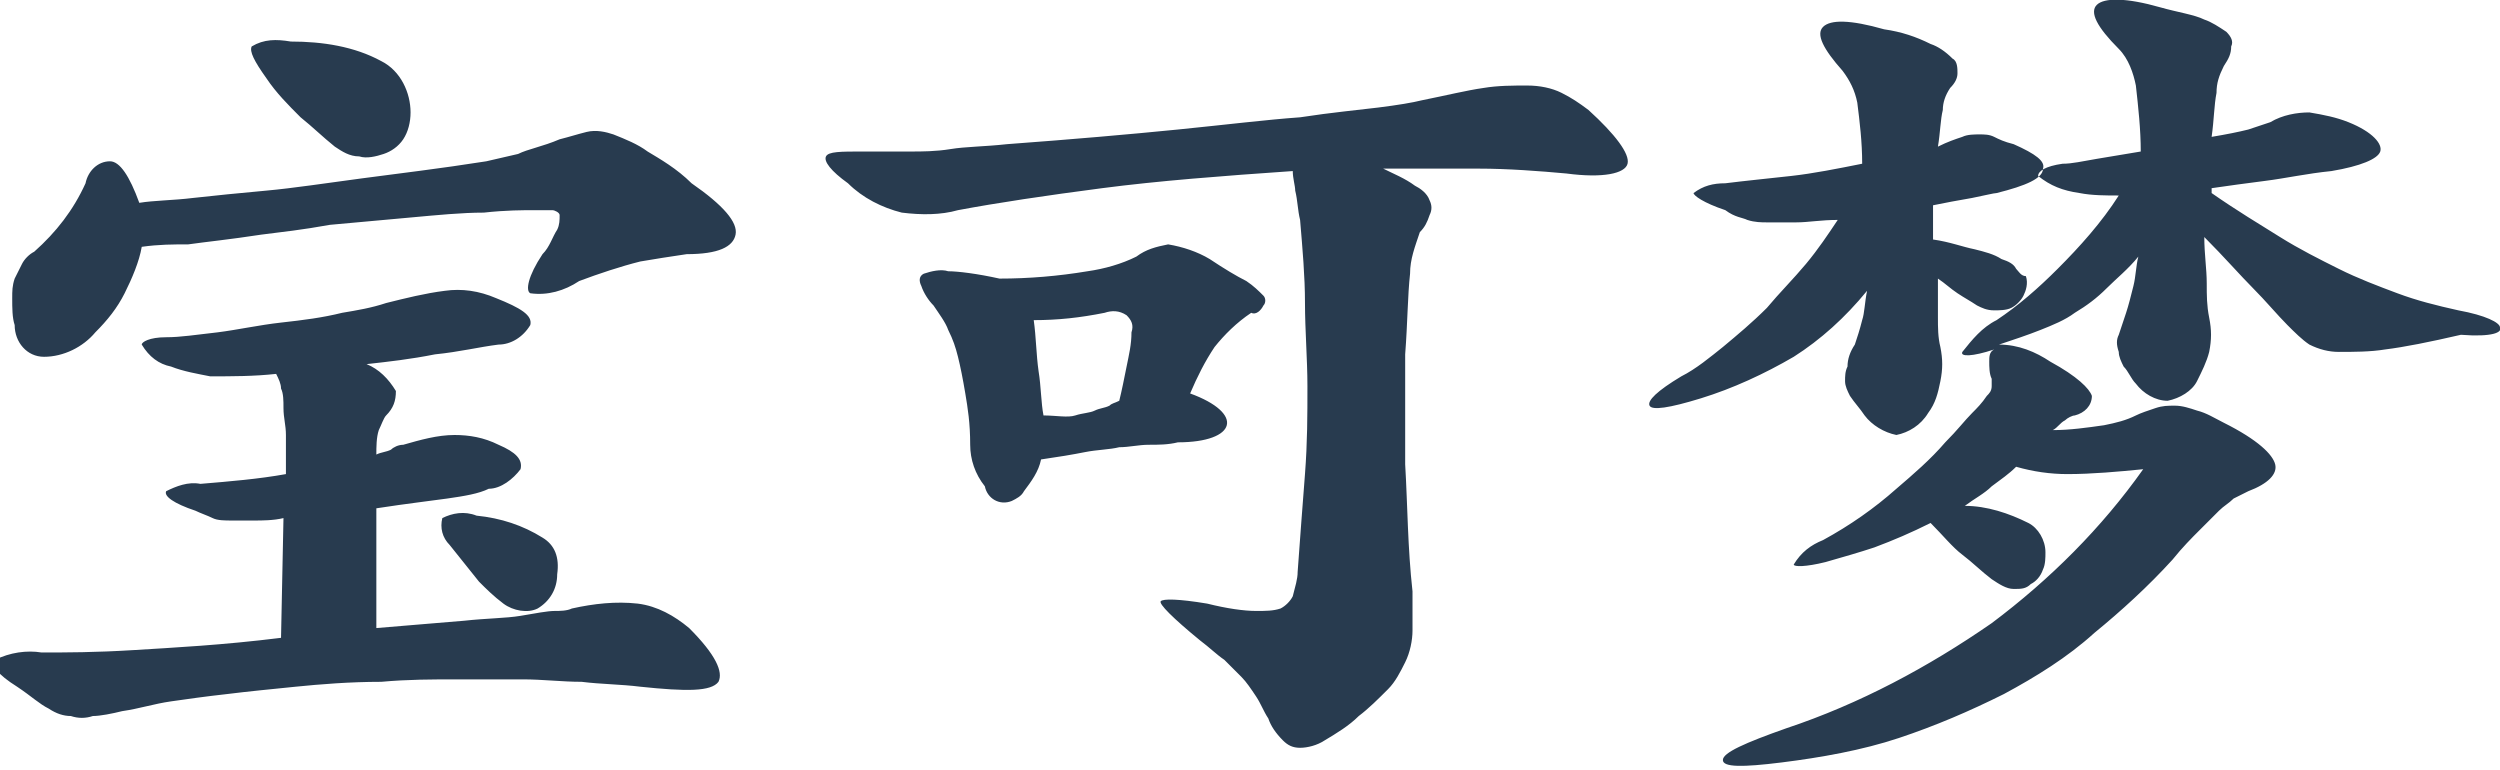 <svg xmlns="http://www.w3.org/2000/svg" viewBox="0 0 102.3 31.5" style="enable-background:new 0 0 102.3 31.5" xml:space="preserve"><path d="M15.6 2.5c-1.1-.6-2.4-.8-3.7-.8-.6-.1-1.1-.1-1.6.2-.1.2.1.6.6 1.3.4.6.9 1.1 1.4 1.6.5.4.9.8 1.4 1.2.3.2.6.4 1 .4.3.1.7 0 1-.1.3-.1.6-.3.8-.6.2-.3.3-.7.3-1.1 0-.8-.4-1.7-1.2-2.1zm10.9 3.7c-.4-.3-.9-.5-1.4-.7-.3-.1-.7-.2-1.1-.1-.4.1-.7.2-1.1.3-.7.3-1.3.4-1.7.6-.4.1-.9.2-1.3.3-1.9.3-3.6.5-5.1.7-1.5.2-2.8.4-3.9.5-1.1.1-2.1.2-3 .3-.8.1-1.6.1-2.2.2-.4-1.1-.8-1.7-1.2-1.7-.5 0-.9.4-1 .9-.5 1.1-1.2 2-2.1 2.8-.2.1-.4.3-.5.5l-.3.6c-.1.3-.1.5-.1.8 0 .4 0 .8.1 1.1 0 .7.5 1.3 1.2 1.3.8 0 1.6-.4 2.1-1 .5-.5.9-1 1.2-1.6.3-.6.6-1.3.7-1.9.7-.1 1.3-.1 1.9-.1.7-.1 1.7-.2 3-.4.8-.1 1.7-.2 2.8-.4l3.3-.3c1.1-.1 2.1-.2 3-.2.9-.1 1.6-.1 2.1-.1h.7c.1 0 .3.1.3.2 0 .2 0 .4-.1.6-.2.3-.3.7-.6 1-.6.9-.7 1.5-.5 1.6.7.1 1.4-.1 2-.5.8-.3 1.7-.6 2.5-.8.6-.1 1.2-.2 1.9-.3 1.3 0 1.9-.3 2-.8s-.5-1.2-1.8-2.1c-.6-.6-1.3-1-1.8-1.3zm-.4 18.5c-.9-.1-1.8 0-2.7.2-.2.1-.5.1-.7.1-.3 0-.8.1-1.4.2s-1.4.1-2.3.2l-3.6.3v-4.9c1.3-.2 2.2-.3 2.9-.4.7-.1 1.3-.2 1.7-.4.5 0 1-.4 1.3-.8.1-.4-.2-.7-.9-1-.6-.3-1.2-.4-1.8-.4-.7 0-1.4.2-2.1.4-.2 0-.4.1-.5.2-.2.1-.4.1-.6.2 0-.3 0-.7.1-1 .1-.2.2-.5.3-.6.3-.3.4-.6.4-1-.3-.5-.7-.9-1.2-1.1.9-.1 1.8-.2 2.8-.4 1-.1 1.8-.3 2.6-.4.5 0 1-.3 1.3-.8.1-.4-.4-.7-1.4-1.1-.7-.3-1.4-.4-2.1-.3-.8.1-1.6.3-2.4.5-.6.2-1.2.3-1.8.4-.8.2-1.6.3-2.5.4s-1.8.3-2.6.4c-.9.1-1.5.2-2.1.2-.7 0-1 .2-1 .3.3.5.7.8 1.2.9.5.2 1.1.3 1.6.4.9 0 1.8 0 2.7-.1.1.2.2.4.2.6.1.2.1.5.1.8 0 .4.1.7.1 1.1v1.6c-1.1.2-2.3.3-3.5.4-.5-.1-1 .1-1.4.3-.1.2.3.5 1.2.8.2.1.5.2.7.3.2.1.5.1.8.1h.9c.3 0 .8 0 1.2-.1l-.1 4.9c-2.4.3-4.4.4-6 .5s-2.8.1-3.8.1c-.6-.1-1.3 0-1.9.3-.2.2.1.6.9 1.1.6.4.9.7 1.3.9.3.2.6.3.9.3.3.1.6.1.9 0 .3 0 .8-.1 1.2-.2.7-.1 1.3-.3 2-.4.7-.1 1.4-.2 2.3-.3.8-.1 1.8-.2 2.8-.3 1-.1 2.2-.2 3.5-.2 1.1-.1 2.1-.1 3.1-.1h2.7c.8 0 1.6.1 2.4.1.8.1 1.6.1 2.4.2 1.9.2 2.9.2 3.2-.2.2-.4-.1-1.1-1.2-2.2-.6-.5-1.3-.9-2.1-1zM22.2 22c-.8-.5-1.7-.8-2.7-.9-.5-.2-1-.1-1.4.1-.1.4 0 .8.3 1.1l1.2 1.5c.3.3.6.6 1 .9.4.3 1 .4 1.4.2.5-.3.8-.8.8-1.4.1-.7-.1-1.2-.6-1.5zm29.5-9.5c.1-.1.1-.3 0-.4-.2-.2-.4-.4-.7-.6-.4-.2-.9-.5-1.5-.9-.5-.3-1.1-.5-1.7-.6-.5.1-.9.2-1.3.5-.6.3-1.3.5-2 .6-1.2.2-2.4.3-3.6.3-.9-.2-1.7-.3-2.1-.3-.3-.1-.7 0-1 .1-.2.1-.2.3-.1.5.1.3.3.6.5.8.2.3.5.7.6 1 .2.4.3.7.4 1.1.1.4.2.9.3 1.5s.2 1.2.2 2.1c0 .6.2 1.2.6 1.7.1.5.6.8 1.1.6.2-.1.4-.2.5-.4.3-.4.6-.8.7-1.3.7-.1 1.3-.2 1.8-.3.5-.1 1-.1 1.4-.2.4 0 .8-.1 1.2-.1.4 0 .8 0 1.2-.1 1.2 0 1.9-.3 2-.7.1-.4-.4-.9-1.5-1.3.3-.7.6-1.3 1-1.9.4-.5.9-1 1.5-1.4.2.1.4-.1.5-.3zm12.2-8.7c-.4-.2-.9-.3-1.4-.3-.6 0-1.2 0-1.8.1-.7.1-1.5.3-2.5.5-.4.1-1 .2-1.8.3-.8.1-1.9.2-3.2.4-1.4.1-3 .3-5 .5s-4.3.4-7 .6c-.9.1-1.7.1-2.3.2s-1.2.1-1.6.1h-2c-.9 0-1.4 0-1.5.2-.1.2.2.6.9 1.1.6.6 1.4 1 2.2 1.2.8.1 1.6.1 2.3-.1 1.6-.3 3.6-.6 5.9-.9 2.3-.3 4.9-.5 7.8-.7 0 .3.1.6.1.8.1.4.1.8.2 1.2.1 1.2.2 2.3.2 3.4s.1 2.3.1 3.4c0 1.2 0 2.3-.1 3.6s-.2 2.6-.3 4c0 .3-.1.6-.2 1-.1.2-.3.4-.5.5-.3.1-.6.1-1 .1-.5 0-1.2-.1-2-.3-1.2-.2-1.8-.2-1.9-.1s.5.7 1.6 1.6c.4.3.7.6 1 .8l.7.7c.2.2.4.5.6.8.2.3.3.6.5.9.1.3.3.6.6.9.2.2.4.3.7.3.3 0 .7-.1 1-.3.5-.3 1-.6 1.4-1 .4-.3.8-.7 1.2-1.1.3-.3.5-.7.7-1.1.2-.4.3-.9.3-1.3v-1.6c-.2-1.8-.2-3.5-.3-5.2v-4.5c.1-1.3.1-2.4.2-3.3 0-.6.2-1.1.4-1.7.2-.2.3-.4.4-.7.1-.2.1-.4 0-.6-.1-.3-.4-.5-.6-.6-.4-.3-.9-.5-1.3-.7h3.9c1.2 0 2.5.1 3.6.2 1.5.2 2.4 0 2.5-.4s-.5-1.2-1.6-2.2c-.4-.3-.7-.5-1.1-.7zM46.1 15c-.1.5-.2 1-.3 1.4-.2.1-.3.1-.4.2-.2.1-.4.1-.6.2-.2.1-.5.1-.8.2s-.8 0-1.3 0c-.1-.5-.1-1.2-.2-1.8-.1-.7-.1-1.4-.2-2.1 1 0 1.9-.1 2.9-.3.3-.1.6-.1.9.1.2.2.3.4.2.7 0 .5-.1.9-.2 1.4zm36.4-4c-.1-.2-.3-.3-.6-.4-.3-.2-.7-.3-1.1-.4-.5-.1-1-.3-1.7-.4V8.4c.5-.1 1-.2 1.6-.3.5-.1.9-.2 1-.2 1.2-.3 1.9-.6 1.9-1 .1-.3-.3-.6-1.2-1-.4-.1-.6-.2-.8-.3-.2-.1-.4-.1-.6-.1-.2 0-.5 0-.7.1-.3.1-.6.2-1 .4.1-.6.1-1.1.2-1.5 0-.3.1-.6.3-.9.2-.2.3-.4.3-.6 0-.2 0-.5-.2-.6-.3-.3-.6-.5-.9-.6-.6-.3-1.2-.5-1.9-.6-1.4-.4-2.2-.4-2.5-.1-.3.3 0 .9.8 1.8.3.4.5.8.6 1.3.1.8.2 1.6.2 2.5-1 .2-2 .4-2.9.5s-1.9.2-2.7.3c-.5 0-.9.1-1.3.4 0 .1.4.4 1.3.7.4.3.7.3.9.4.3.1.6.1.8.1h1.2c.5 0 1-.1 1.7-.1-.4.6-.8 1.2-1.3 1.8-.5.6-1.1 1.2-1.6 1.8-.6.6-1.2 1.1-1.8 1.6-.5.4-1.1.9-1.7 1.2-1 .6-1.4 1-1.3 1.2.1.2.8.1 2.1-.3s2.6-1 3.8-1.7c1.1-.7 2.1-1.6 3-2.7-.1.5-.1.9-.2 1.2-.1.4-.2.7-.3 1-.2.3-.3.6-.3.9-.1.2-.1.4-.1.6 0 .2.1.4.2.6.2.3.4.5.6.8.3.4.8.7 1.3.8.5-.1 1-.4 1.3-.9.3-.4.4-.8.5-1.3.1-.5.1-.9 0-1.4-.1-.4-.1-.8-.1-1.2v-1.6c.3.2.5.4.8.6s.5.3.8.5c.2.1.4.2.7.2.2 0 .5 0 .7-.1.2-.1.4-.3.5-.5.1-.2.2-.5.1-.8-.2 0-.3-.2-.4-.3zm19.8 2.4c0-.2-.6-.5-1.7-.7-.9-.2-1.7-.4-2.5-.7-.8-.3-1.6-.6-2.4-1-.8-.4-1.6-.8-2.4-1.3-.8-.5-1.8-1.1-2.8-1.8v-.2c.7-.1 1.4-.2 2.2-.3.8-.1 1.7-.3 2.7-.4 1.2-.2 1.9-.5 2-.8s-.3-.8-1.3-1.2c-.5-.2-1-.3-1.6-.4-.5 0-1.1.1-1.6.4l-.9.3c-.4.1-.9.2-1.5.3.1-.7.1-1.3.2-1.8 0-.4.1-.7.3-1.1.2-.3.3-.5.3-.8.1-.2 0-.4-.2-.6-.3-.2-.6-.4-.9-.5-.4-.2-1.1-.3-1.8-.5-1.4-.4-2.3-.4-2.6-.1-.3.3 0 .9.9 1.8.4.4.6 1 .7 1.5.1.9.2 1.8.2 2.7l-1.8.3c-.6.1-1 .2-1.4.2-.7.1-1 .3-1 .5.5.4 1 .6 1.7.7.5.1 1.1.1 1.6.1-.7 1.1-1.6 2.1-2.5 3-.8.8-1.6 1.5-2.5 2.1-.6.3-1 .8-1.4 1.3-.1.2.4.2 1.3-.1-.2.1-.2.3-.2.5s0 .5.1.7v.3c0 .2-.1.3-.2.4-.2.3-.4.5-.6.7-.3.3-.6.7-1.1 1.2-.6.7-1.3 1.3-2 1.9-.9.8-1.9 1.5-3 2.1-.5.2-.9.5-1.2 1 0 .1.5.1 1.3-.1.7-.2 1.4-.4 2-.6.8-.3 1.5-.6 2.3-1 .5.5.9 1 1.3 1.3.4.3.8.7 1.2 1 .3.2.6.4.9.4.3 0 .5 0 .7-.2.2-.1.4-.3.5-.6.1-.2.1-.5.1-.7 0-.5-.3-1-.7-1.2-.8-.4-1.7-.7-2.6-.7.4-.3.8-.5 1.1-.8.4-.3.7-.5 1-.8.7.2 1.4.3 2.1.3 1 0 2.1-.1 3.1-.2-1.7 2.4-3.8 4.5-6.2 6.3-2.6 1.8-5.4 3.3-8.4 4.3-1.7.6-2.6 1-2.6 1.3s.8.3 2.4.1c1.6-.2 3.3-.5 4.8-1s2.9-1.1 4.3-1.8c1.3-.7 2.6-1.5 3.7-2.5 1.1-.9 2.2-1.9 3.2-3 .4-.5.8-.9 1.1-1.2l.8-.8c.2-.2.4-.3.6-.5l.6-.3c.8-.3 1.2-.7 1.1-1.1s-.7-1-2.1-1.7c-.4-.2-.7-.4-1.1-.5-.3-.1-.6-.2-.9-.2-.3 0-.5 0-.8.1-.3.1-.6.2-.8.3-.4.2-.8.3-1.3.4-.7.1-1.4.2-2.1.2.2-.1.3-.3.5-.4.1-.1.3-.2.4-.2.4-.1.7-.4.7-.8-.1-.3-.6-.8-1.7-1.4-.6-.4-1.3-.7-2.1-.7.6-.2 1.2-.4 1.7-.6.5-.2 1-.4 1.4-.7.5-.3.9-.6 1.3-1s.9-.8 1.3-1.3c-.1.4-.1.8-.2 1.2-.1.4-.2.8-.3 1.1l-.3.9c-.1.2-.1.4 0 .7 0 .2.1.4.2.6.2.2.3.5.5.7.3.4.8.7 1.3.7.5-.1 1-.4 1.2-.8.2-.4.4-.8.5-1.2.1-.5.1-.9 0-1.4-.1-.5-.1-.9-.1-1.4 0-.6-.1-1.2-.1-1.9.8.8 1.5 1.6 2 2.1s1 1.1 1.4 1.5c.3.3.6.6.9.8.4.2.8.3 1.2.3.6 0 1.3 0 1.9-.1.8-.1 1.8-.3 3.1-.6 1.3.1 1.7-.1 1.6-.3z" style="fill-rule:evenodd;clip-rule:evenodd;fill:#283b4f"/></svg>